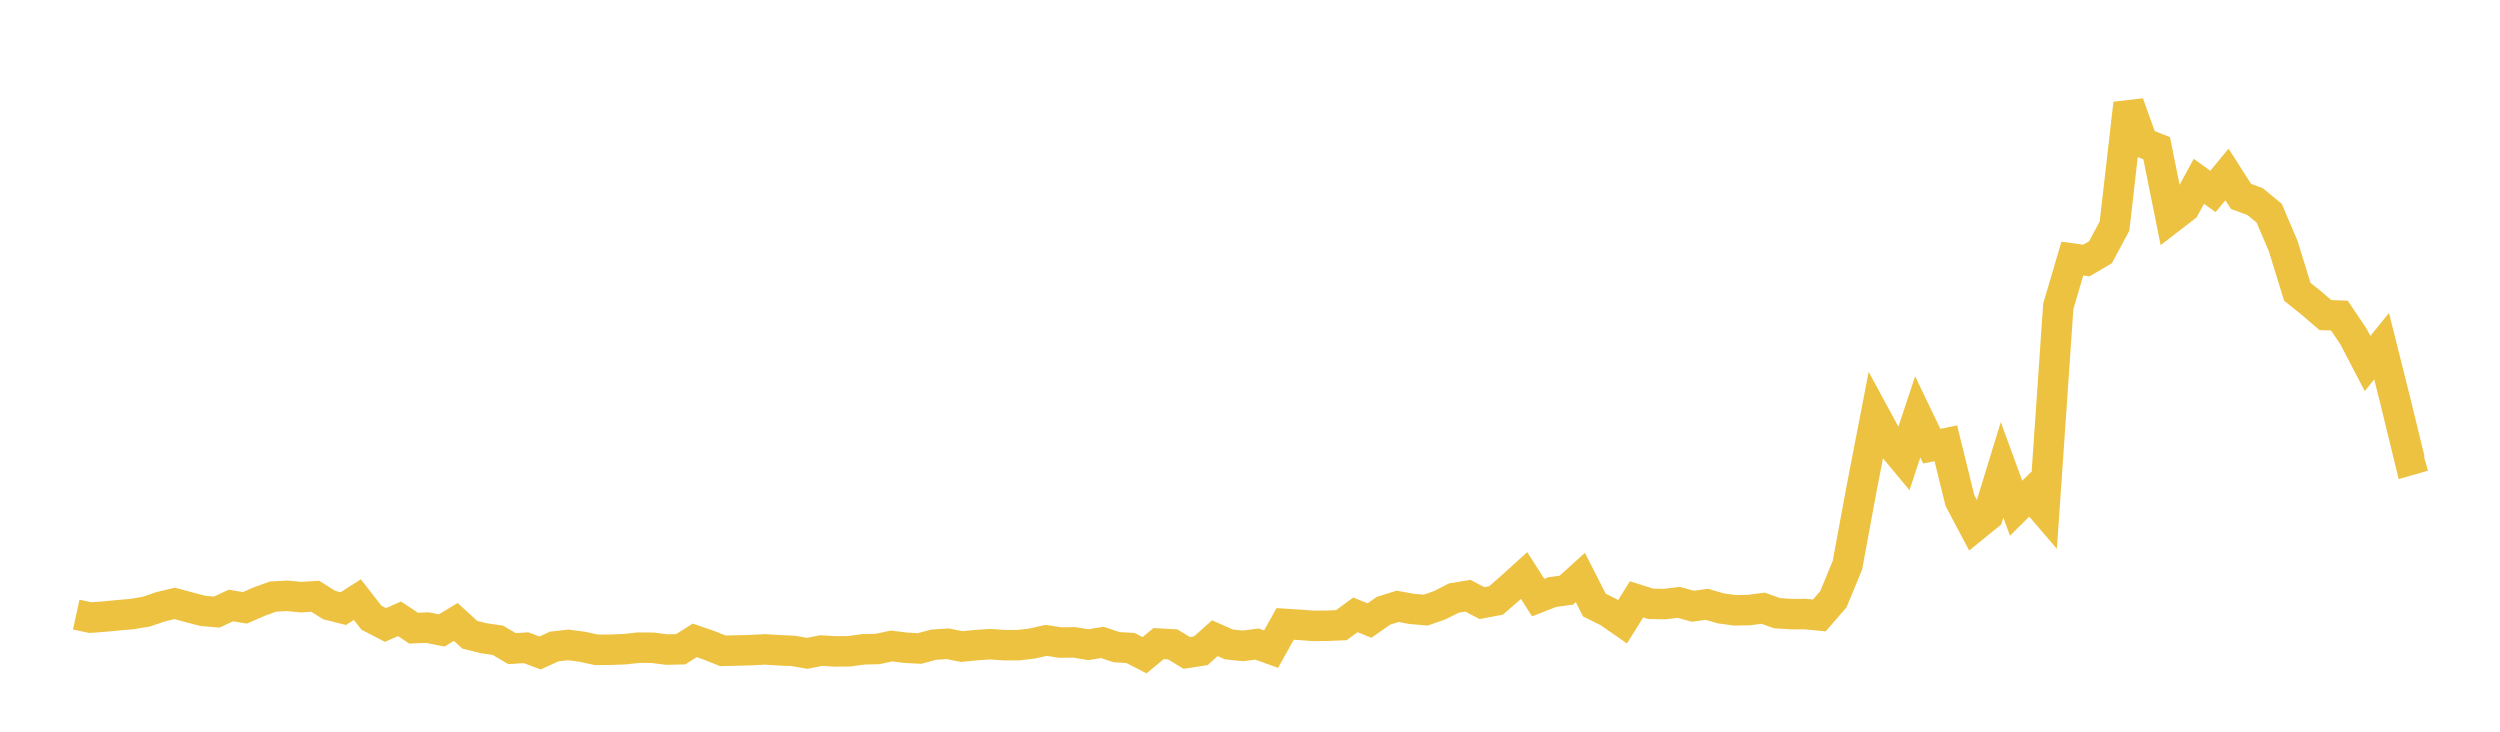 <svg width="164" height="48" xmlns="http://www.w3.org/2000/svg" xmlns:xlink="http://www.w3.org/1999/xlink"><path fill="none" stroke="rgb(237,194,64)" stroke-width="2" d="M5,40.315L5.922,40.516L6.844,40.448L7.766,40.36L8.689,40.278L9.611,40.122L10.533,39.805L11.455,39.583L12.377,39.83L13.299,40.072L14.222,40.152L15.144,39.722L16.066,39.873L16.988,39.471L17.91,39.136L18.832,39.086L19.754,39.174L20.677,39.114L21.599,39.693L22.521,39.925L23.443,39.335L24.365,40.52L25.287,40.998L26.21,40.593L27.132,41.207L28.054,41.171L28.976,41.359L29.898,40.799L30.82,41.641L31.743,41.87L32.665,42.003L33.587,42.551L34.509,42.491L35.431,42.835L36.353,42.412L37.275,42.305L38.198,42.428L39.12,42.628L40.042,42.623L40.964,42.589L41.886,42.487L42.808,42.493L43.731,42.611L44.653,42.591L45.575,42.009L46.497,42.327L47.419,42.694L48.341,42.673L49.263,42.648L50.186,42.6L51.108,42.658L52.03,42.698L52.952,42.859L53.874,42.677L54.796,42.733L55.719,42.722L56.641,42.596L57.563,42.575L58.485,42.377L59.407,42.493L60.329,42.54L61.251,42.289L62.174,42.232L63.096,42.415L64.018,42.321L64.94,42.258L65.862,42.321L66.784,42.324L67.707,42.217L68.629,42.007L69.551,42.151L70.473,42.139L71.395,42.292L72.317,42.142L73.24,42.455L74.162,42.51L75.084,42.982L76.006,42.22L76.928,42.271L77.85,42.831L78.772,42.689L79.695,41.867L80.617,42.275L81.539,42.369L82.461,42.251L83.383,42.583L84.305,40.93L85.228,40.988L86.15,41.057L87.072,41.049L87.994,41.011L88.916,40.333L89.838,40.707L90.76,40.064L91.683,39.775L92.605,39.943L93.527,40.024L94.449,39.702L95.371,39.232L96.293,39.08L97.216,39.564L98.138,39.389L99.06,38.589L99.982,37.755L100.904,39.202L101.826,38.842L102.749,38.715L103.671,37.883L104.593,39.695L105.515,40.151L106.437,40.791L107.359,39.317L108.281,39.61L109.204,39.627L110.126,39.515L111.048,39.768L111.97,39.644L112.892,39.912L113.814,40.038L114.737,40.019L115.659,39.899L116.581,40.227L117.503,40.285L118.425,40.283L119.347,40.372L120.269,39.313L121.192,37.077L122.114,32.086L123.036,27.324L123.958,29.026L124.88,30.132L125.802,27.348L126.725,29.269L127.647,29.078L128.569,32.83L129.491,34.572L130.413,33.824L131.335,30.823L132.257,33.337L133.18,32.425L134.102,33.5L135.024,20.093L135.946,16.962L136.868,17.09L137.79,16.55L138.713,14.829L139.635,6.784L140.557,9.356L141.479,9.726L142.401,14.307L143.323,13.596L144.246,11.894L145.168,12.559L146.09,11.446L147.012,12.888L147.934,13.223L148.856,13.982L149.778,16.142L150.701,19.137L151.623,19.878L152.545,20.668L153.467,20.704L154.389,22.078L155.311,23.844L156.234,22.711L157.156,26.389L158.078,30.179L159,29.916"></path></svg>